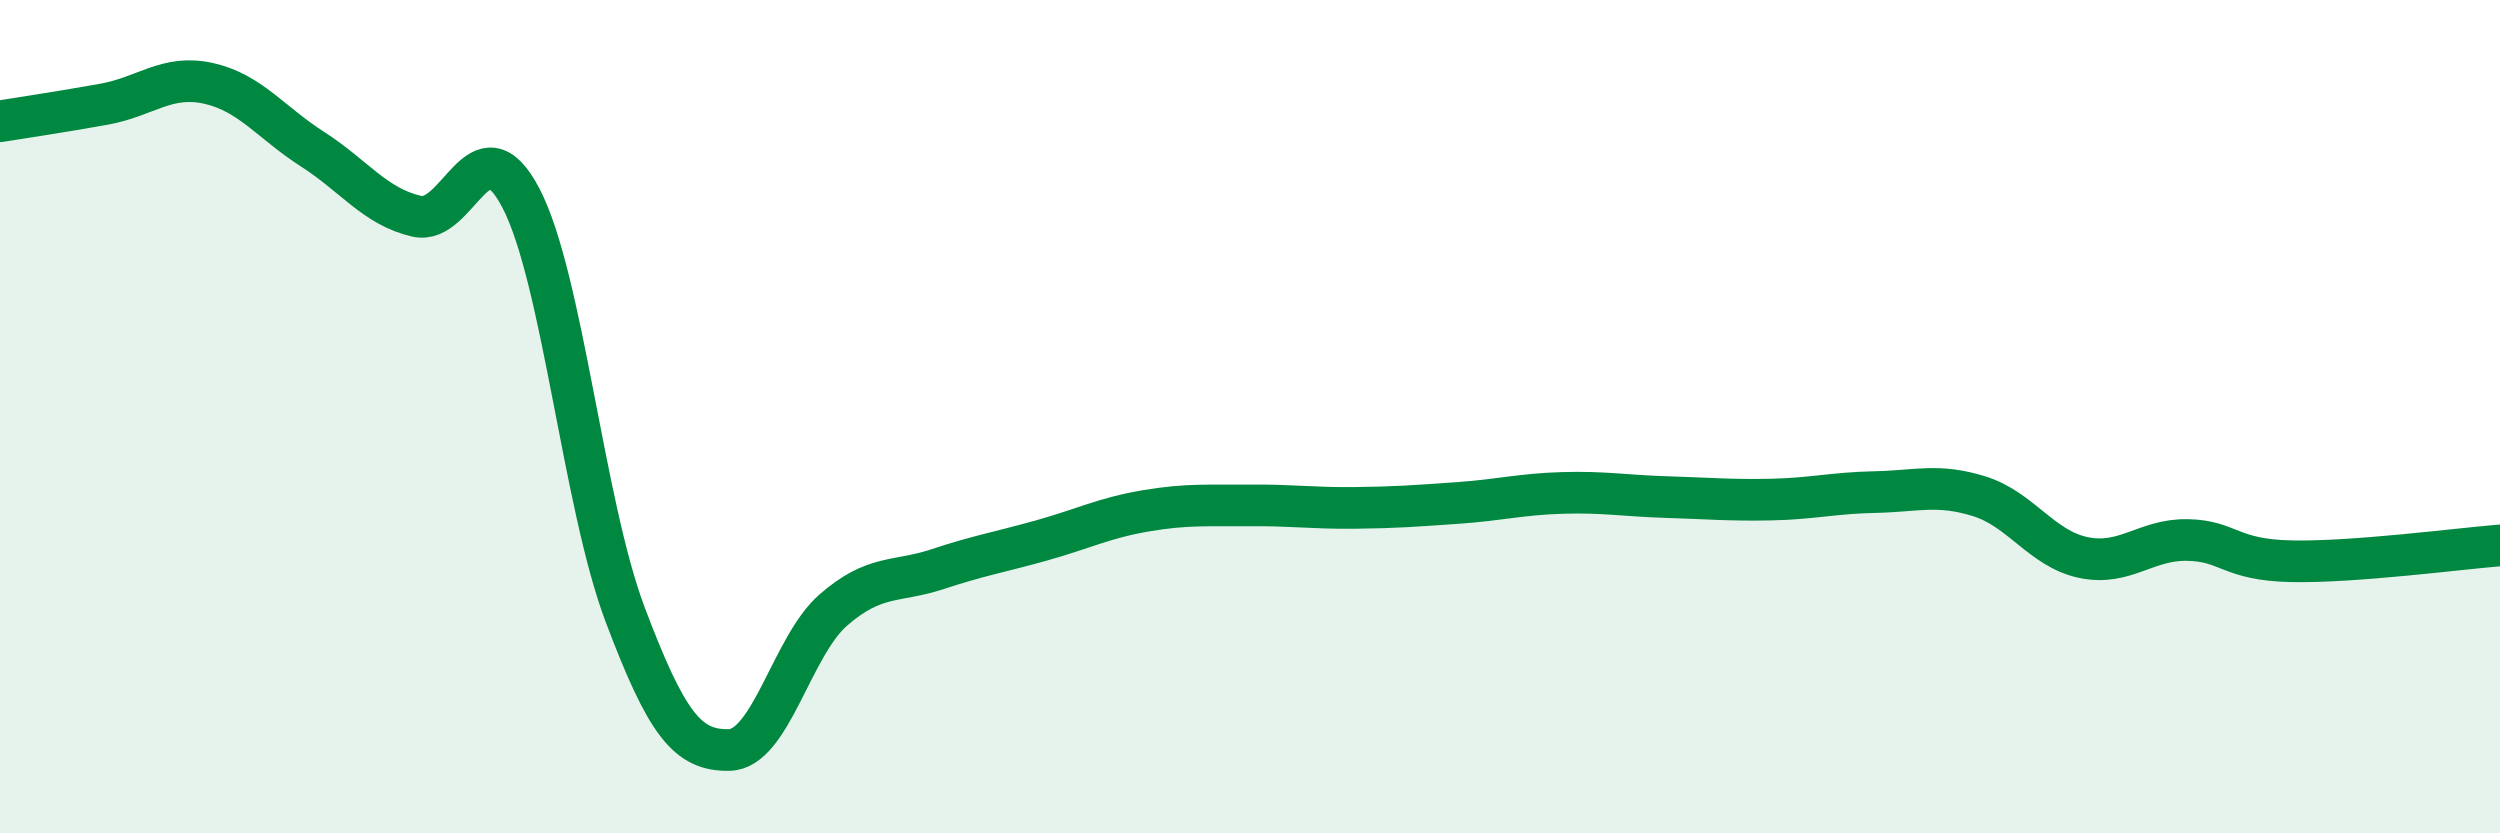 
    <svg width="60" height="20" viewBox="0 0 60 20" xmlns="http://www.w3.org/2000/svg">
      <path
        d="M 0,2.91 C 0.5,2.83 1.5,2.68 2.5,2.5 C 3.5,2.32 4,1.78 5,2 C 6,2.22 6.5,2.94 7.5,3.58 C 8.5,4.22 9,4.96 10,5.19 C 11,5.42 11.5,2.84 12.5,4.75 C 13.5,6.66 14,12.09 15,14.74 C 16,17.39 16.5,18.02 17.5,18 C 18.5,17.98 19,15.51 20,14.64 C 21,13.77 21.5,13.99 22.5,13.66 C 23.5,13.33 24,13.25 25,12.97 C 26,12.69 26.5,12.43 27.5,12.26 C 28.5,12.09 29,12.14 30,12.13 C 31,12.12 31.5,12.2 32.5,12.19 C 33.5,12.18 34,12.14 35,12.07 C 36,12 36.5,11.86 37.5,11.83 C 38.5,11.8 39,11.9 40,11.93 C 41,11.96 41.5,12.01 42.5,11.99 C 43.5,11.97 44,11.83 45,11.81 C 46,11.79 46.5,11.6 47.5,11.91 C 48.5,12.22 49,13.17 50,13.38 C 51,13.59 51.5,12.94 52.5,12.96 C 53.5,12.98 53.5,13.44 55,13.47 C 56.5,13.5 59,13.17 60,13.09L60 20L0 20Z"
        fill="#008740"
        opacity="0.1"
        stroke-linecap="round"
        stroke-linejoin="round"
      />
      <path
        d="M 0,2.91 C 0.5,2.83 1.5,2.68 2.5,2.5 C 3.5,2.32 4,1.78 5,2 C 6,2.22 6.5,2.94 7.5,3.58 C 8.5,4.22 9,4.96 10,5.19 C 11,5.42 11.5,2.84 12.5,4.75 C 13.5,6.66 14,12.09 15,14.74 C 16,17.39 16.5,18.02 17.5,18 C 18.5,17.98 19,15.51 20,14.64 C 21,13.77 21.5,13.99 22.5,13.66 C 23.5,13.33 24,13.25 25,12.97 C 26,12.69 26.5,12.43 27.5,12.26 C 28.5,12.09 29,12.14 30,12.13 C 31,12.12 31.5,12.2 32.5,12.19 C 33.5,12.18 34,12.14 35,12.07 C 36,12 36.5,11.86 37.5,11.83 C 38.5,11.8 39,11.9 40,11.93 C 41,11.96 41.5,12.01 42.5,11.99 C 43.5,11.97 44,11.83 45,11.81 C 46,11.79 46.5,11.6 47.5,11.91 C 48.5,12.22 49,13.17 50,13.38 C 51,13.59 51.5,12.94 52.5,12.96 C 53.5,12.98 53.5,13.44 55,13.47 C 56.5,13.5 59,13.17 60,13.09"
        stroke="#008740"
        stroke-width="1"
        fill="none"
        stroke-linecap="round"
        stroke-linejoin="round"
      />
    </svg>
  